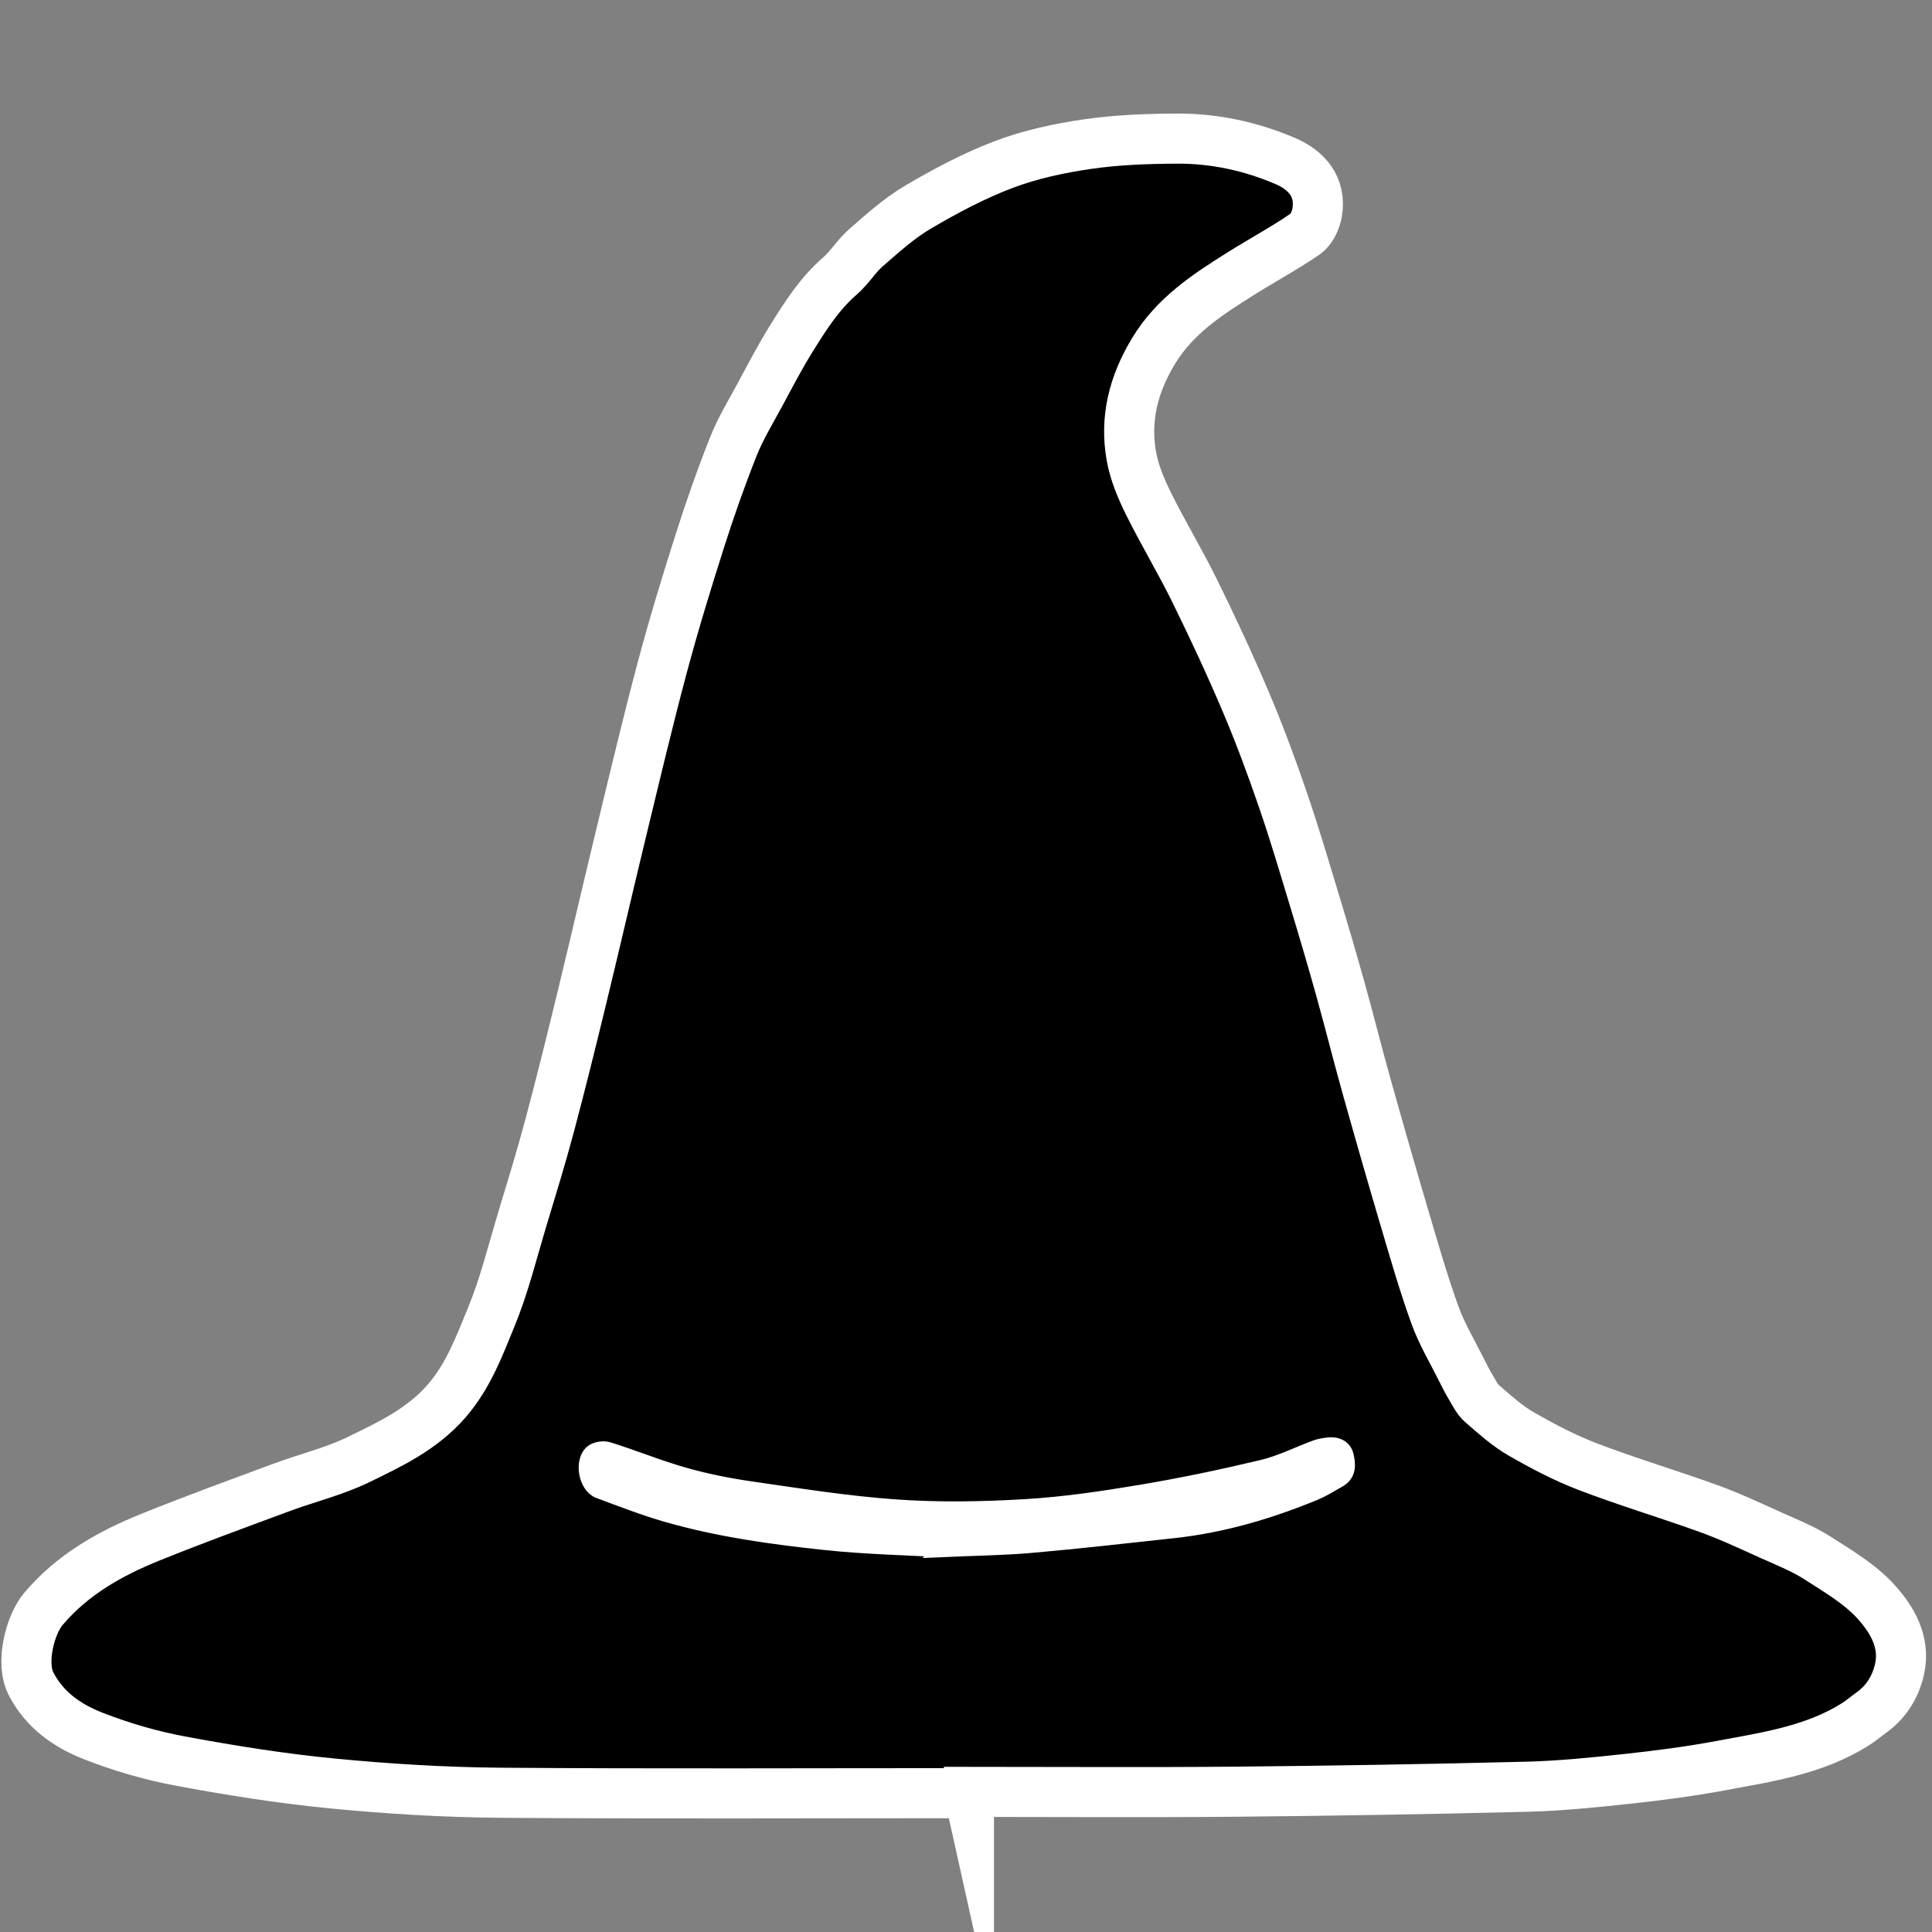 <?xml version="1.0" encoding="UTF-8"?>
<svg id="Layer_1" data-name="Layer 1" xmlns="http://www.w3.org/2000/svg" viewBox="0 0 1080 1080">
  <rect x="0" y="0" width="1080" height="1080" fill="#808080" stroke="none"/>
  <defs>
    <style>
      .cls-1 {
        stroke-width: 28px;
      }

      .cls-1, .cls-2 {
        stroke: #fff;
        stroke-miterlimit: 10;
      }

      .cls-2 {
        fill: #fff;
        stroke-width: 8px;
      }

      .cls-3 {
        fill: none;
        stroke: #000;
        stroke-linecap: round;
        stroke-linejoin: round;
        stroke-width: .5px;
      }
    </style>
  </defs>
  <path class="cls-3" d="m711.27,113.32c-1.89-1.66-2.42-2.54-3.11-2.68-15.35-3.06-30.63-6.59-46.1-8.87-17.32-2.56-34.57.11-51.77,2.61-26.04,3.78-50.15,13.28-73.02,25.66-24.44,13.22-43.06,33.56-61.34,53.99-2.96,3.31-4.16,8.14-6.64,11.95-6.72,10.32-14.8,19.9-20.31,30.81-9.33,18.47-17.69,37.5-25.33,56.74-7.02,17.68-13.21,35.75-18.57,54-6.07,20.66-10.81,41.72-16.11,62.61-6.17,24.33-12.48,48.63-18.4,73.02-4.89,20.12-9.1,40.4-13.98,60.52-6.36,26.23-12.73,52.47-19.75,78.53-10.18,37.79-20.64,75.51-31.65,113.07-3.46,11.79-8.88,23.03-13.75,34.37-7.04,16.36-15.07,31.83-27.96,44.95-13.33,13.56-29.25,22.3-45.89,30.23-17.58,8.39-35.94,14.63-54.57,20.55-28.07,8.92-56.23,18.13-82.33,32.27-6.05,3.28-11.68,7.33-17.7,10.67-7.78,4.32-14.97,9.18-19.81,16.92-5.48,8.78-3.59,20.34,5.41,25.29,8.94,4.91,18.41,9.15,28.1,12.31,9.7,3.16,19.89,5.07,29.99,6.76,25.14,4.18,50.27,8.59,75.56,11.62,19.92,2.39,40.05,3.21,60.11,4.08,22.63.99,45.3,1.74,67.95,1.78,119.13.19,238.27.2,357.4.1,68.42-.05,136.88,1.52,205.16-4.4,19.98-1.73,40.01-3.43,59.8-6.52,20-3.12,39.65-8.4,59.6-11.89,13.36-2.33,25.29-7.66,36.39-14.87,4.62-3,11.69-7.25,9.49-13.29-2.74-7.51-7.48-15.66-13.75-20.27-18.74-13.78-39.11-24.92-61.47-32.3-19.45-6.42-38.75-13.4-57.76-21.03-21.14-8.49-42.08-17.55-62.72-27.2-14.35-6.71-26.34-17.16-35.82-29.75-6.85-9.11-12.36-19.33-17.62-29.49-4.99-9.64-9.49-19.62-13.1-29.85-5.21-14.79-9.62-29.87-14-44.94-8.63-29.72-17.07-59.51-25.46-89.3-4.99-17.71-9.61-35.52-14.66-53.22-4.6-16.1-9.47-32.13-14.38-48.14-5.65-18.42-10.99-36.96-17.38-55.13-6.57-18.68-13.82-37.15-21.54-55.38-6.12-14.44-13.08-28.54-20.28-42.48-4.6-8.9-10.52-17.11-15.43-25.87-2.54-4.53-3.74-9.83-6.3-14.34-10.11-17.8-18.42-35.94-19.98-56.96-2.43-32.71,7.9-61.05,29.1-84.94,13.73-15.47,30.4-27.98,49.92-36.39,8.85-3.81,16.6-10.16,25.74-15.9Z"/>
  <path class="cls-1" d="m541.64,1002.39c-87.19,0-174.38.44-261.57-.23-31.4-.24-62.88-2.16-94.15-5.18-28.46-2.75-56.81-7.28-84.93-12.51-16.59-3.08-33.1-7.89-48.82-14.03-14.38-5.62-27.12-14.37-34.78-29.12-6.12-11.79-.56-33.1,6.84-41.87,16.24-19.23,37.21-31.01,59.86-40.16,24.24-9.79,48.83-18.75,73.35-27.84,14.29-5.3,29.36-8.9,42.97-15.53,17.64-8.58,35.44-16.93,49.1-32.57,12.25-14.03,18.38-30.74,25.1-47.08,7.3-17.73,11.87-36.59,17.44-55.02,5.26-17.4,10.61-34.78,15.29-52.34,6.35-23.83,12.26-47.79,18.08-71.76,7.55-31.09,14.72-62.26,22.25-93.35,7.34-30.28,14.51-60.62,22.55-90.72,6.36-23.84,13.58-47.46,21.07-70.97,5.64-17.72,11.82-35.31,18.69-52.58,4-10.04,9.72-19.41,14.88-28.97,5.64-10.47,11.12-21.06,17.4-31.14,7.83-12.58,15.73-25.14,27.19-35.06,5.44-4.71,9.29-11.26,14.72-15.98,9.23-8.02,18.47-16.41,28.94-22.56,15.42-9.06,31.43-17.62,48.12-23.91,14.94-5.64,30.98-9.07,46.83-11.37,16.5-2.39,33.37-2.98,50.08-3.06,20.91-.09,41.39,4.38,60.45,12.58,11.7,5.03,20.08,14.3,17.71,28.67-.71,4.33-3.19,9.66-6.6,12.01-11.69,8.04-24.26,14.77-36.28,22.34-18.58,11.7-36.72,23.43-48.67,43.26-11.19,18.56-16.03,37.74-12.31,58.68,1.62,9.12,5.4,18.1,9.55,26.48,8.15,16.47,17.71,32.25,25.81,48.74,10.03,20.41,19.66,41.04,28.55,61.97,7.61,17.91,14.38,36.22,20.71,54.63,6.53,18.99,12.2,38.28,18.04,57.51,4.92,16.22,9.7,32.49,14.26,48.82,5,17.93,9.5,36,14.52,53.92,6.93,24.73,14.01,49.43,21.3,74.06,5.34,18.05,10.53,36.18,16.92,53.87,3.86,10.7,9.84,20.63,14.93,30.87,1.67,3.36,3.39,6.71,5.32,9.93,1.82,3.04,3.44,6.49,6.03,8.72,6.95,5.99,13.85,12.34,21.74,16.89,12.1,6.98,24.63,13.56,37.66,18.53,22.3,8.51,45.24,15.34,67.69,23.47,11.77,4.26,23.14,9.64,34.57,14.78,8.74,3.93,17.8,7.48,25.81,12.62,11.57,7.42,23.94,14.66,32.97,24.68,8.83,9.79,16.3,22.33,13.11,37.16-2.16,10.06-7.34,18.58-15.92,24.73-3.04,2.18-5.9,4.65-9.06,6.63-22.91,14.38-49.16,18.14-74.96,22.96-17.23,3.22-34.67,5.49-52.11,7.38-18.74,2.02-37.56,3.94-56.38,4.42-54.36,1.36-108.73,2.29-163.1,2.78-49.58.45-99.18.09-148.76.09,0,.25,0,.51,0,.76Z"/>
  <path class="cls-2" d="m525.83,866.47c-19.22-1.12-41.91-1.57-64.39-3.96-29.9-3.17-59.78-7.3-88.78-15.65-12.87-3.7-25.42-8.57-37.98-13.27-7.37-2.76-9.89-16.99-3.72-21.99,2.13-1.73,6.47-2.34,9.18-1.49,14.15,4.43,27.93,10.09,42.18,14.15,12.23,3.48,24.82,6.01,37.41,7.82,27.07,3.89,54.16,8.24,81.4,10.13,23.82,1.66,47.92,1.24,71.78-.16,21.61-1.27,43.18-4.45,64.55-8.03,22.83-3.82,45.54-8.58,68.06-13.95,10.3-2.45,19.99-7.41,30-11.09,2.13-.78,4.45-1.14,6.71-1.42,4.95-.62,9.28,1.2,10.45,5.99,1.22,5,1.61,10.68-4.17,13.93-4.57,2.57-9.05,5.41-13.88,7.39-25.23,10.36-51.24,18-78.45,20.97-26.59,2.9-53.17,5.92-79.81,8.26-15.64,1.37-31.4,1.53-50.55,2.38Z"/>
</svg>